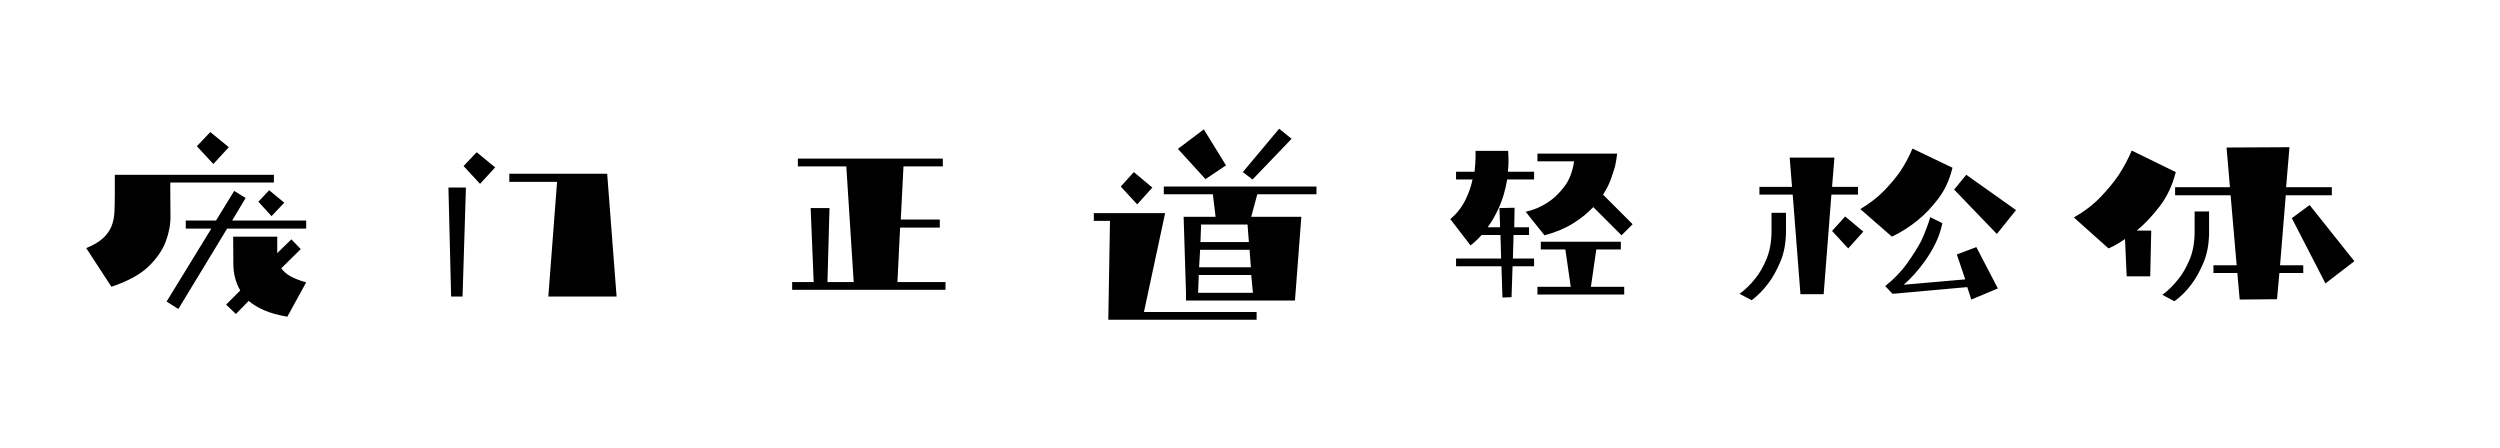 <svg viewBox="0 0 446 80" xmlns="http://www.w3.org/2000/svg"><path d="M46.1 35.98l1.92-2.04 2.7 2.22-2.28 2.4-2.34-2.58zm-4.68 3.36h13.2v1.44h-14.1l-8.7 14.34-2.1-1.32 7.98-13.02h-4.56v-1.44h5.4l3.24-5.28 2.04 1.26-2.4 4.02zm12.24 5.1l-3.48 3.42q.54.78 1.56 1.38 1.02.6 2.88 1.14l-3.36 6.12q-2.46-.42-4.11-1.14-1.65-.72-2.79-1.68l-2.28 2.34-1.74-1.68 2.52-2.52q-1.2-2.1-1.23-4.62-.03-2.52-.03-4.98h7.86v2.94l2.52-2.46 1.68 1.74zM40.82 26.26l-2.76 3-2.94-3.18 2.4-2.52 3.3 2.7zm-10.44 6.3v1.92q0 1.8.03 4.05t-.84 4.56q-.87 2.31-3.06 4.44-2.19 2.13-6.63 3.63l-4.5-6.9q1.92-.78 2.97-1.74 1.05-.96 1.53-2.13t.54-2.67q.06-1.5.06-3.24v-3.3h28.38v1.38H30.38zM90.86 31h17.46L110 52.9H97.82l1.56-20.46h-8.52V31zM80.48 52.9L80 33.46h3.12l-.6 19.44h-2.04zm2.22-23.28l2.34-2.46 3.3 2.7-2.7 2.94-2.94-3.18zm77.4 20.7h8.58v1.38h-27.36v-1.38h3.84l-.54-13.2h3.36l-.36 13.2h4.68l-1.32-20.64h-8.64V28.3h25.86v1.38h-7.02l-.48 9.48h6.96v1.44h-7.08l-.48 9.72zm74.76-15.66H224.3l-1.08 4.02h8.94l-1.14 14.94h-19.44v-1.38l-.42-13.56h5.7l-.48-4.02h-8.76v-1.38h27.24v1.38zm-37.14 22.38l.3-17.64h-2.88v-1.38h12.72l-3.78 17.64h20.1v1.38h-26.46zm17.04-33.96l3.96 6.42-3.66 2.46-4.92-5.4 4.62-3.48zm8.46 25.98h-9.36l-.12 3.18h9.78l-.3-3.18zm-9.12-4.5l-.18 3.12h9.24l-.24-3.12h-8.82zm.18-4.5l-.12 3.12h8.64l-.24-3.12h-8.28zm13.92-17.1l2.22 1.8-6.96 7.26-1.74-1.32 6.48-7.74zm-25.32 13.5l-2.94-3.18 2.34-2.58 3.3 2.76-2.7 3zm67.14 5.46l-.12 4.2h3.78v1.38h-3.84l-.18 5.52-1.62.06-.18-5.58h-8.1v-1.38h8.04l-.12-4.2h-3.36q-.48.54-.81.84-.33.3-.57.54l-.6.48-3.6-4.68q1.74-1.5 2.67-3.39.93-1.89 1.29-3.69h-2.94v-1.38h3.3q.18-1.62.18-2.64v-1.08h5.82q.06 1.02.06 1.95 0 .93-.12 1.77h4.68v1.38h-4.8q-.48 2.82-1.44 4.95-.96 2.13-2.04 3.57h2.22l-.12-3.42 2.7-.06-.06 3.48h2.64v1.38h-2.76zm4.26-14.52h14.22q-.12 1.08-.36 2.22-.3 1.08-.78 2.4-.48 1.32-1.38 2.7l5.28 5.28-1.98 1.98-5.04-5.04q-1.44 1.56-3.6 2.91t-5.1 2.13l-3.36-4.2q2.16-.48 3.96-1.68 1.5-.96 2.88-2.73t1.8-4.59h-6.54V27.4zm10.5 17.1l-.96 6.66h5.94v1.38h-15.48v-1.38h5.94l-.96-6.66h-4.38v-1.38h14.28v1.38h-4.38zm64.32.9l3.48-1.32 3.84 7.38-4.74 1.98-.72-2.22-13.32 1.2-1.32-1.38q2.4-1.92 3.93-4.08 1.53-2.16 2.49-3.96 1.02-2.22 1.62-4.26l2.16 1.08q-.42 1.98-1.26 3.66-.84 1.68-1.83 3.06-.99 1.38-1.98 2.46t-1.83 1.8l10.98-.96-1.5-4.44zm10.56-7.92l-3.42 4.26-7.62-7.92 2.16-2.64 8.88 6.3zM341.18 26.5l7.14 3.42q-.78 3.24-2.55 5.55-1.77 2.31-3.63 3.81-2.22 1.8-4.62 2.94l-5.64-4.92q2.52-1.5 4.29-3.33t2.91-3.51q1.26-1.92 2.1-3.96zm-14.34 14.7l2.34-2.58 3.24 2.7-2.7 3-2.88-3.12zm4.62-6.48h-4.74l-1.38 17.76h-4.14l-1.38-17.76h-5.94v-1.38h5.82l-.42-5.22h7.98l-.42 5.22h4.62v1.38zm-15.42 6.42v-3.18h2.58v3.18q0 3.18-.99 5.52-.99 2.34-2.13 3.84-1.32 1.8-3 3.06l-2.16-1.14q1.56-1.14 2.82-2.76 1.14-1.38 2.01-3.51.87-2.13.87-5.01zm64.26-14.28l7.86 3.84q-.9 3.54-2.88 6.12t-4.08 4.32h2.58l-.18 8.16h-4.2l-.3-6.66q-1.2.84-2.04 1.26-.48.24-.9.42l-6.18-5.52q2.82-1.62 4.77-3.66 1.95-2.04 3.21-3.9 1.44-2.22 2.34-4.38zm31.74 9.72l7.98 10.02-5.16 3.96-6-11.64 3.18-2.34zm-4.26-1.74l-1.02 12.48h4.14v1.38h-4.26l-.42 4.68-6.66.06-.42-4.74h-4.26v-1.38h4.14l-1.08-12.48h-9.9V33.4h9.78l-.6-7.08 11.22-.06-.6 7.14H416v1.44h-8.22zm-16.26 6.48v-3.6h2.58v3.6q0 3.18-.99 5.52-.99 2.34-2.13 3.84-1.32 1.8-3.06 3.06l-2.16-1.14q1.56-1.14 2.82-2.76 1.14-1.38 2.04-3.51.9-2.13.9-5.01z"/></svg>